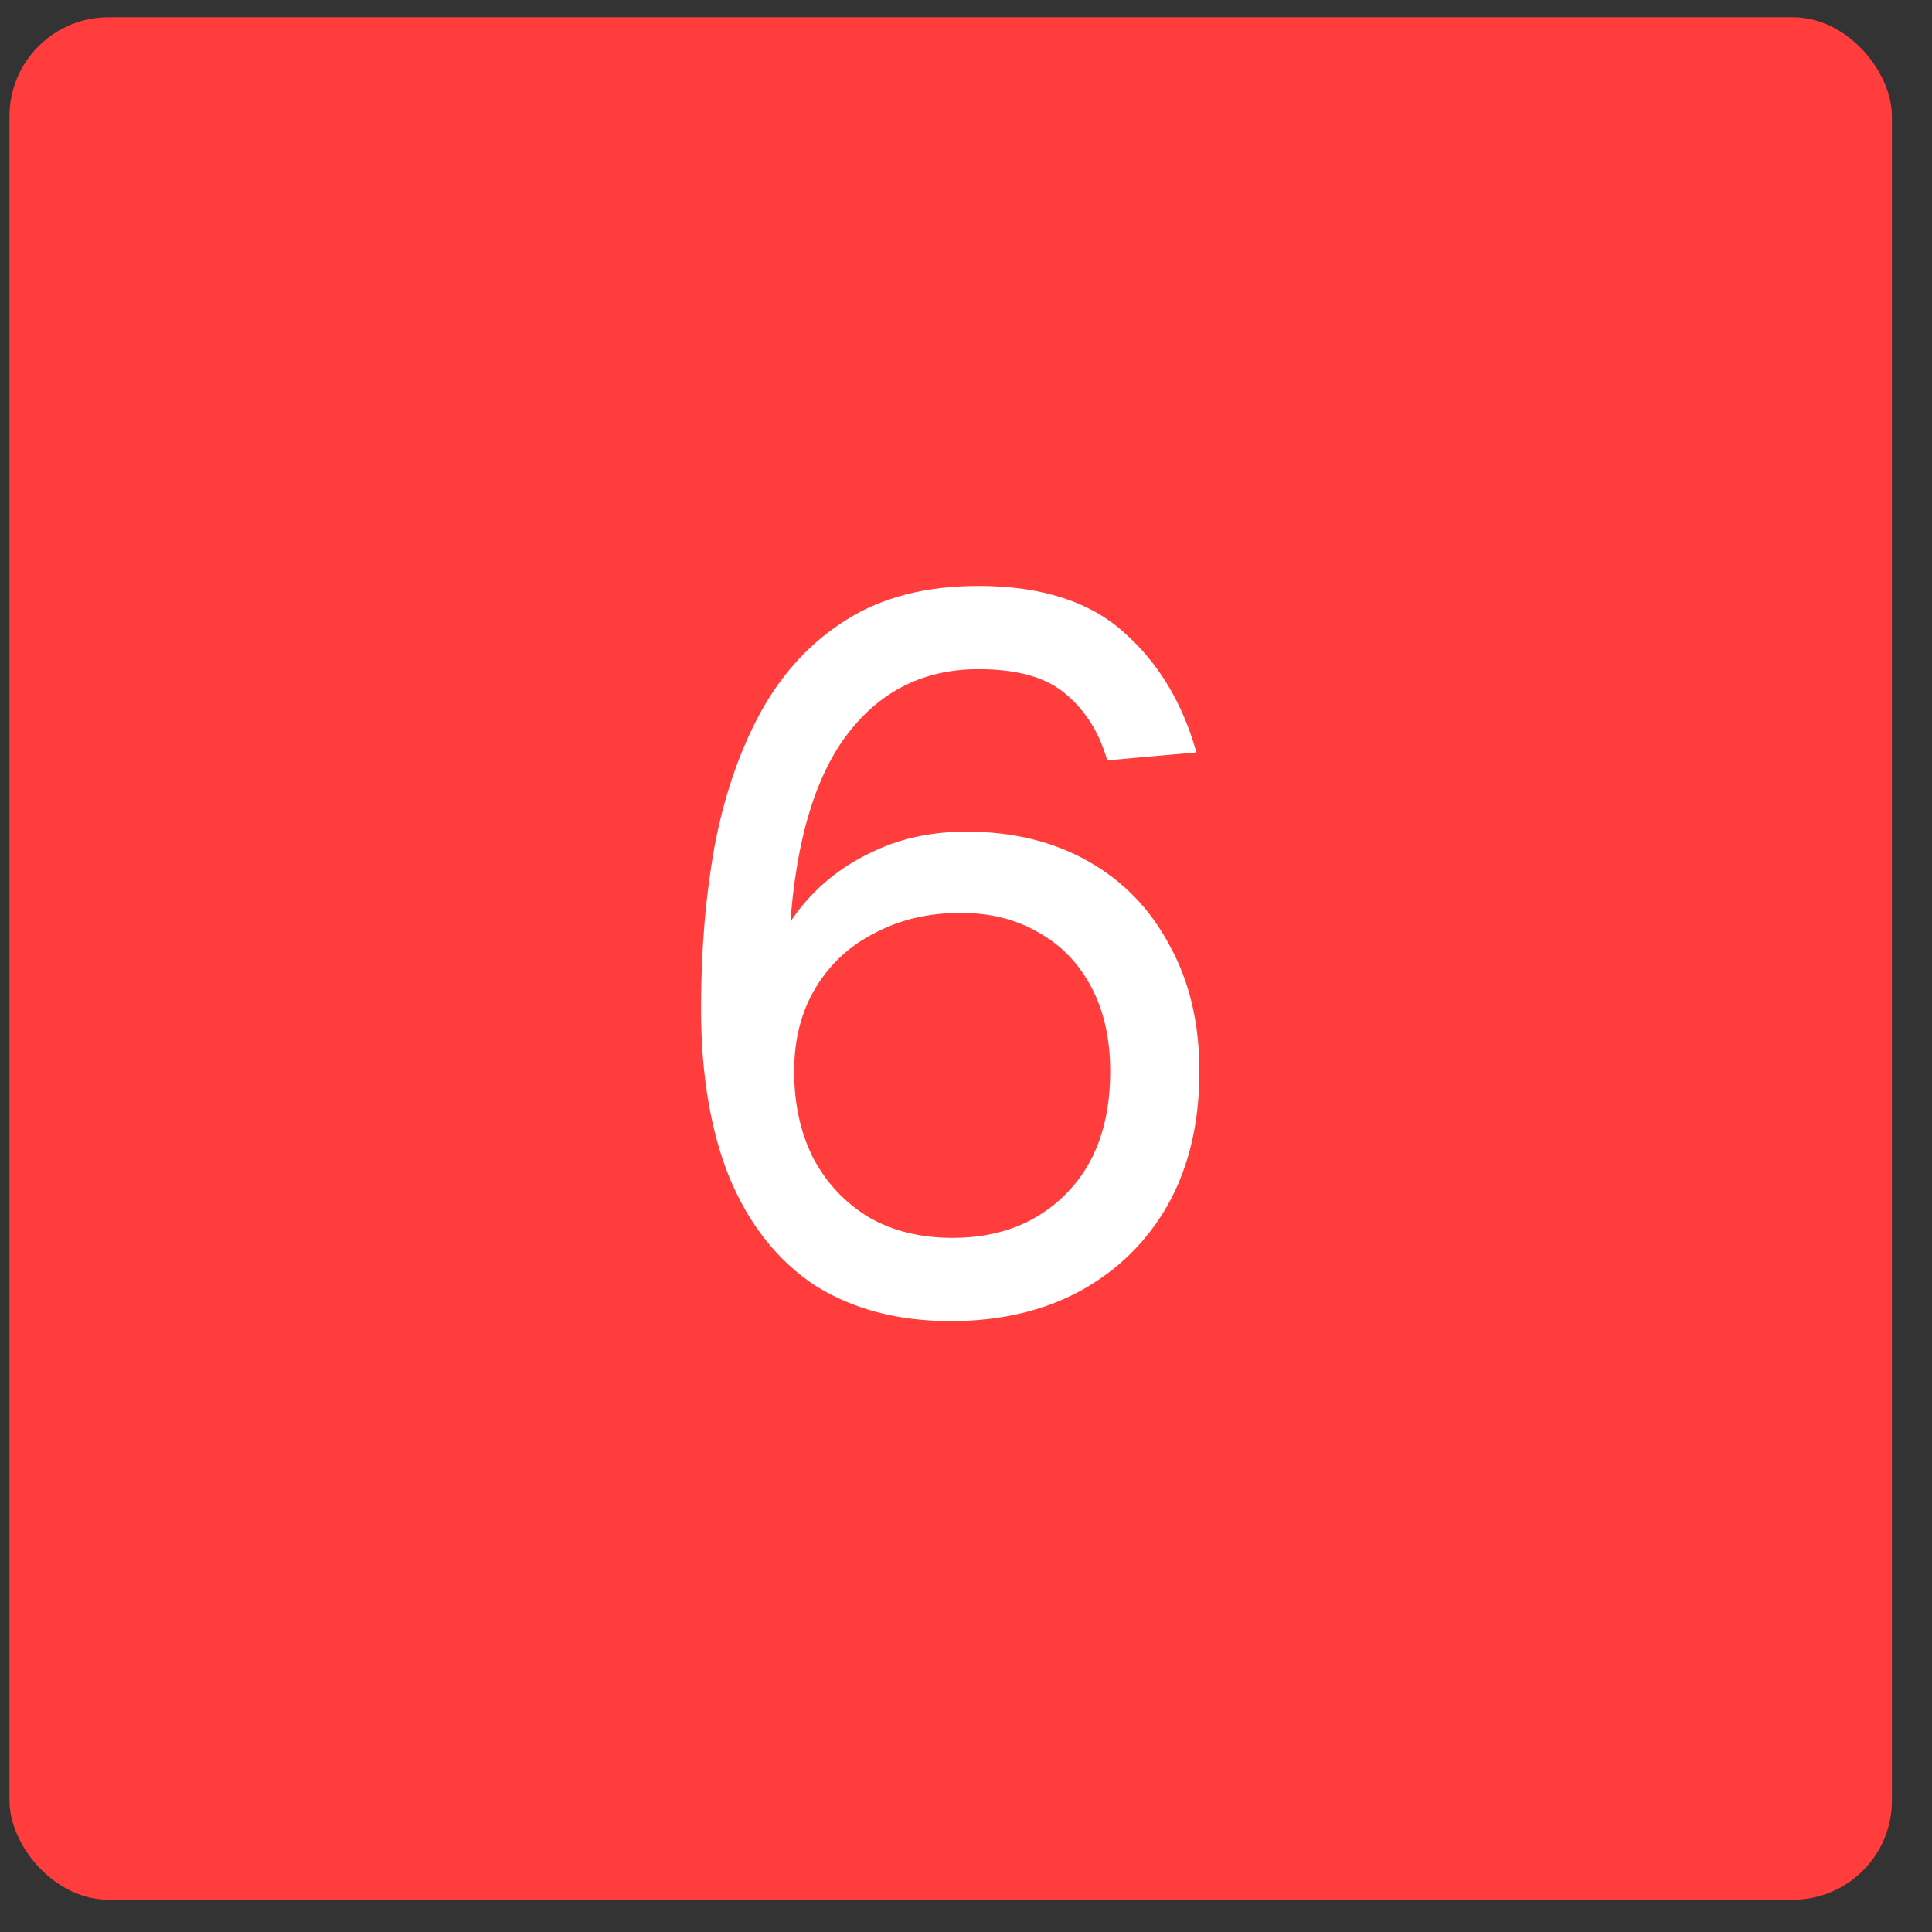 <?xml version="1.0" encoding="UTF-8"?> <svg xmlns="http://www.w3.org/2000/svg" width="39" height="39" viewBox="0 0 39 39" fill="none"><rect x="0" y="0" width="39" height="39" fill="#333333" stroke="none"/><rect x="0.191" y="0.348" width="38" height="38" rx="2" fill="#FF3D3D"></rect><path d="M19.191 26.668C18.125 26.668 17.211 26.428 16.451 25.948C15.704 25.454 15.131 24.734 14.731 23.788C14.345 22.841 14.151 21.694 14.151 20.348C14.151 19.174 14.245 18.074 14.431 17.048C14.631 16.021 14.944 15.121 15.371 14.348C15.811 13.561 16.384 12.948 17.091 12.508C17.811 12.054 18.698 11.828 19.751 11.828C21.018 11.828 21.998 12.141 22.691 12.768C23.384 13.381 23.871 14.188 24.151 15.188L22.351 15.348C22.191 14.788 21.911 14.341 21.511 14.008C21.125 13.674 20.538 13.508 19.751 13.508C18.578 13.508 17.651 14.008 16.971 15.008C16.305 16.008 15.951 17.521 15.911 19.548L15.551 19.468C15.698 18.988 15.951 18.548 16.311 18.148C16.684 17.734 17.138 17.408 17.671 17.168C18.218 16.914 18.831 16.788 19.511 16.788C20.445 16.788 21.265 16.988 21.971 17.388C22.678 17.788 23.224 18.354 23.611 19.088C24.011 19.808 24.211 20.654 24.211 21.628C24.211 22.668 23.998 23.568 23.571 24.328C23.145 25.074 22.551 25.654 21.791 26.068C21.044 26.468 20.178 26.668 19.191 26.668ZM19.231 24.988C20.165 24.988 20.924 24.694 21.511 24.108C22.111 23.508 22.411 22.681 22.411 21.628C22.411 20.974 22.285 20.408 22.031 19.928C21.778 19.448 21.424 19.081 20.971 18.828C20.518 18.561 19.991 18.428 19.391 18.428C18.751 18.428 18.178 18.561 17.671 18.828C17.165 19.081 16.765 19.448 16.471 19.928C16.178 20.408 16.031 20.974 16.031 21.628C16.031 22.281 16.158 22.861 16.411 23.368C16.678 23.874 17.051 24.274 17.531 24.568C18.011 24.848 18.578 24.988 19.231 24.988Z" fill="white"></path></svg> 